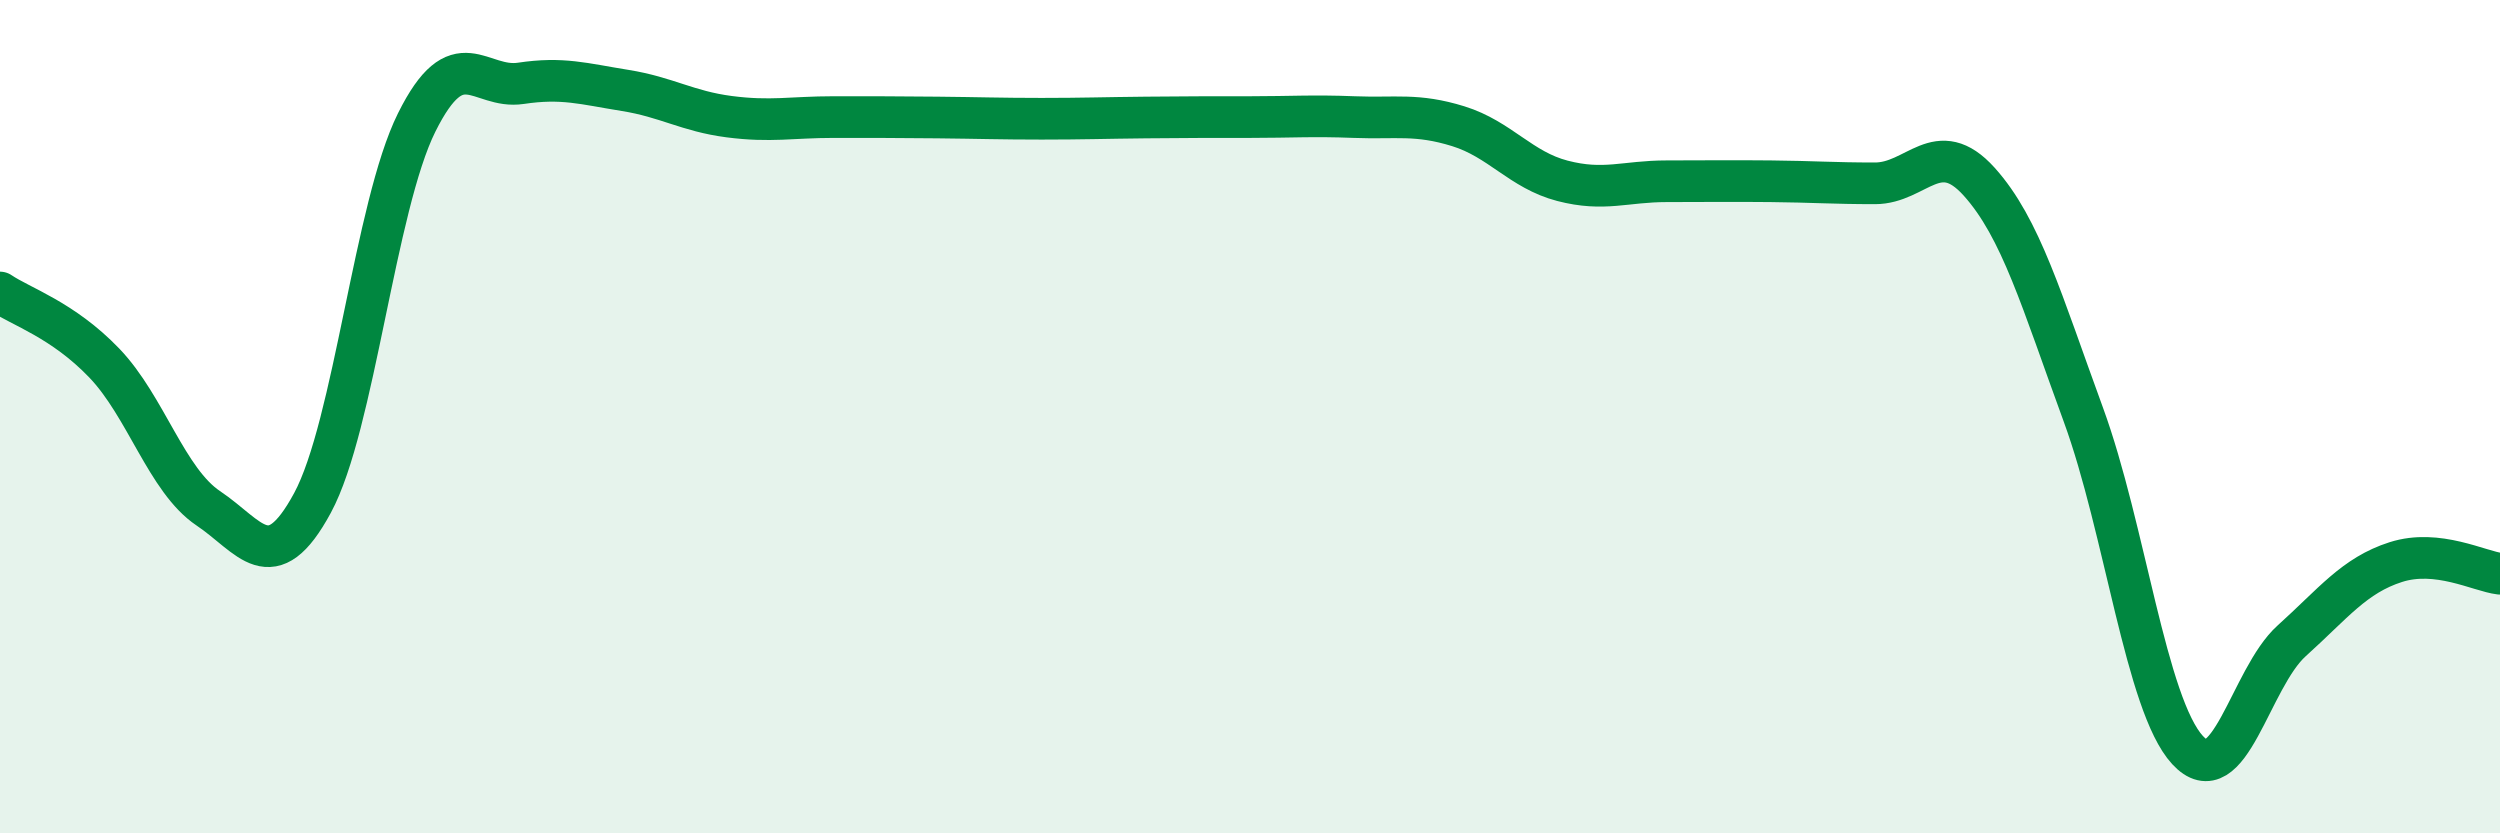 
    <svg width="60" height="20" viewBox="0 0 60 20" xmlns="http://www.w3.org/2000/svg">
      <path
        d="M 0,7.02 C 0.5,7.36 1.5,7.67 2.5,8.71 C 3.5,9.75 4,11.53 5,12.2 C 6,12.87 6.5,13.92 7.5,12.07 C 8.5,10.22 9,4.95 10,2.94 C 11,0.93 11.5,2.15 12.5,2 C 13.5,1.85 14,2.01 15,2.17 C 16,2.33 16.5,2.67 17.5,2.8 C 18.5,2.93 19,2.81 20,2.81 C 21,2.81 21.5,2.81 22.5,2.82 C 23.5,2.83 24,2.85 25,2.85 C 26,2.85 26.5,2.83 27.5,2.82 C 28.5,2.81 29,2.81 30,2.81 C 31,2.81 31.5,2.77 32.5,2.81 C 33.5,2.85 34,2.72 35,3.03 C 36,3.34 36.5,4.08 37.5,4.34 C 38.5,4.6 39,4.35 40,4.35 C 41,4.35 41.5,4.34 42.5,4.35 C 43.5,4.36 44,4.4 45,4.4 C 46,4.4 46.5,3.25 47.5,4.36 C 48.5,5.47 49,7.22 50,9.95 C 51,12.68 51.5,16.91 52.5,18 C 53.5,19.09 54,16.28 55,15.38 C 56,14.48 56.5,13.81 57.5,13.49 C 58.5,13.17 59.5,13.71 60,13.77L60 20L0 20Z"
        fill="#008740"
        opacity="0.1"
        stroke-linecap="round"
        stroke-linejoin="round"
      />
      <path
        d="M 0,7.02 C 0.5,7.36 1.5,7.67 2.5,8.71 C 3.5,9.75 4,11.53 5,12.2 C 6,12.87 6.5,13.92 7.5,12.07 C 8.5,10.22 9,4.95 10,2.94 C 11,0.93 11.5,2.15 12.5,2 C 13.5,1.85 14,2.01 15,2.17 C 16,2.33 16.5,2.67 17.5,2.8 C 18.5,2.93 19,2.81 20,2.81 C 21,2.81 21.5,2.81 22.5,2.82 C 23.5,2.83 24,2.85 25,2.85 C 26,2.85 26.5,2.83 27.5,2.82 C 28.5,2.81 29,2.81 30,2.81 C 31,2.81 31.5,2.77 32.5,2.81 C 33.5,2.85 34,2.72 35,3.03 C 36,3.34 36.5,4.08 37.5,4.34 C 38.5,4.6 39,4.35 40,4.35 C 41,4.35 41.5,4.34 42.5,4.35 C 43.5,4.36 44,4.4 45,4.4 C 46,4.4 46.5,3.25 47.5,4.36 C 48.5,5.47 49,7.22 50,9.95 C 51,12.68 51.5,16.91 52.5,18 C 53.5,19.09 54,16.28 55,15.38 C 56,14.48 56.5,13.81 57.5,13.49 C 58.5,13.17 59.5,13.71 60,13.77"
        stroke="#008740"
        stroke-width="1"
        fill="none"
        stroke-linecap="round"
        stroke-linejoin="round"
      />
    </svg>
  